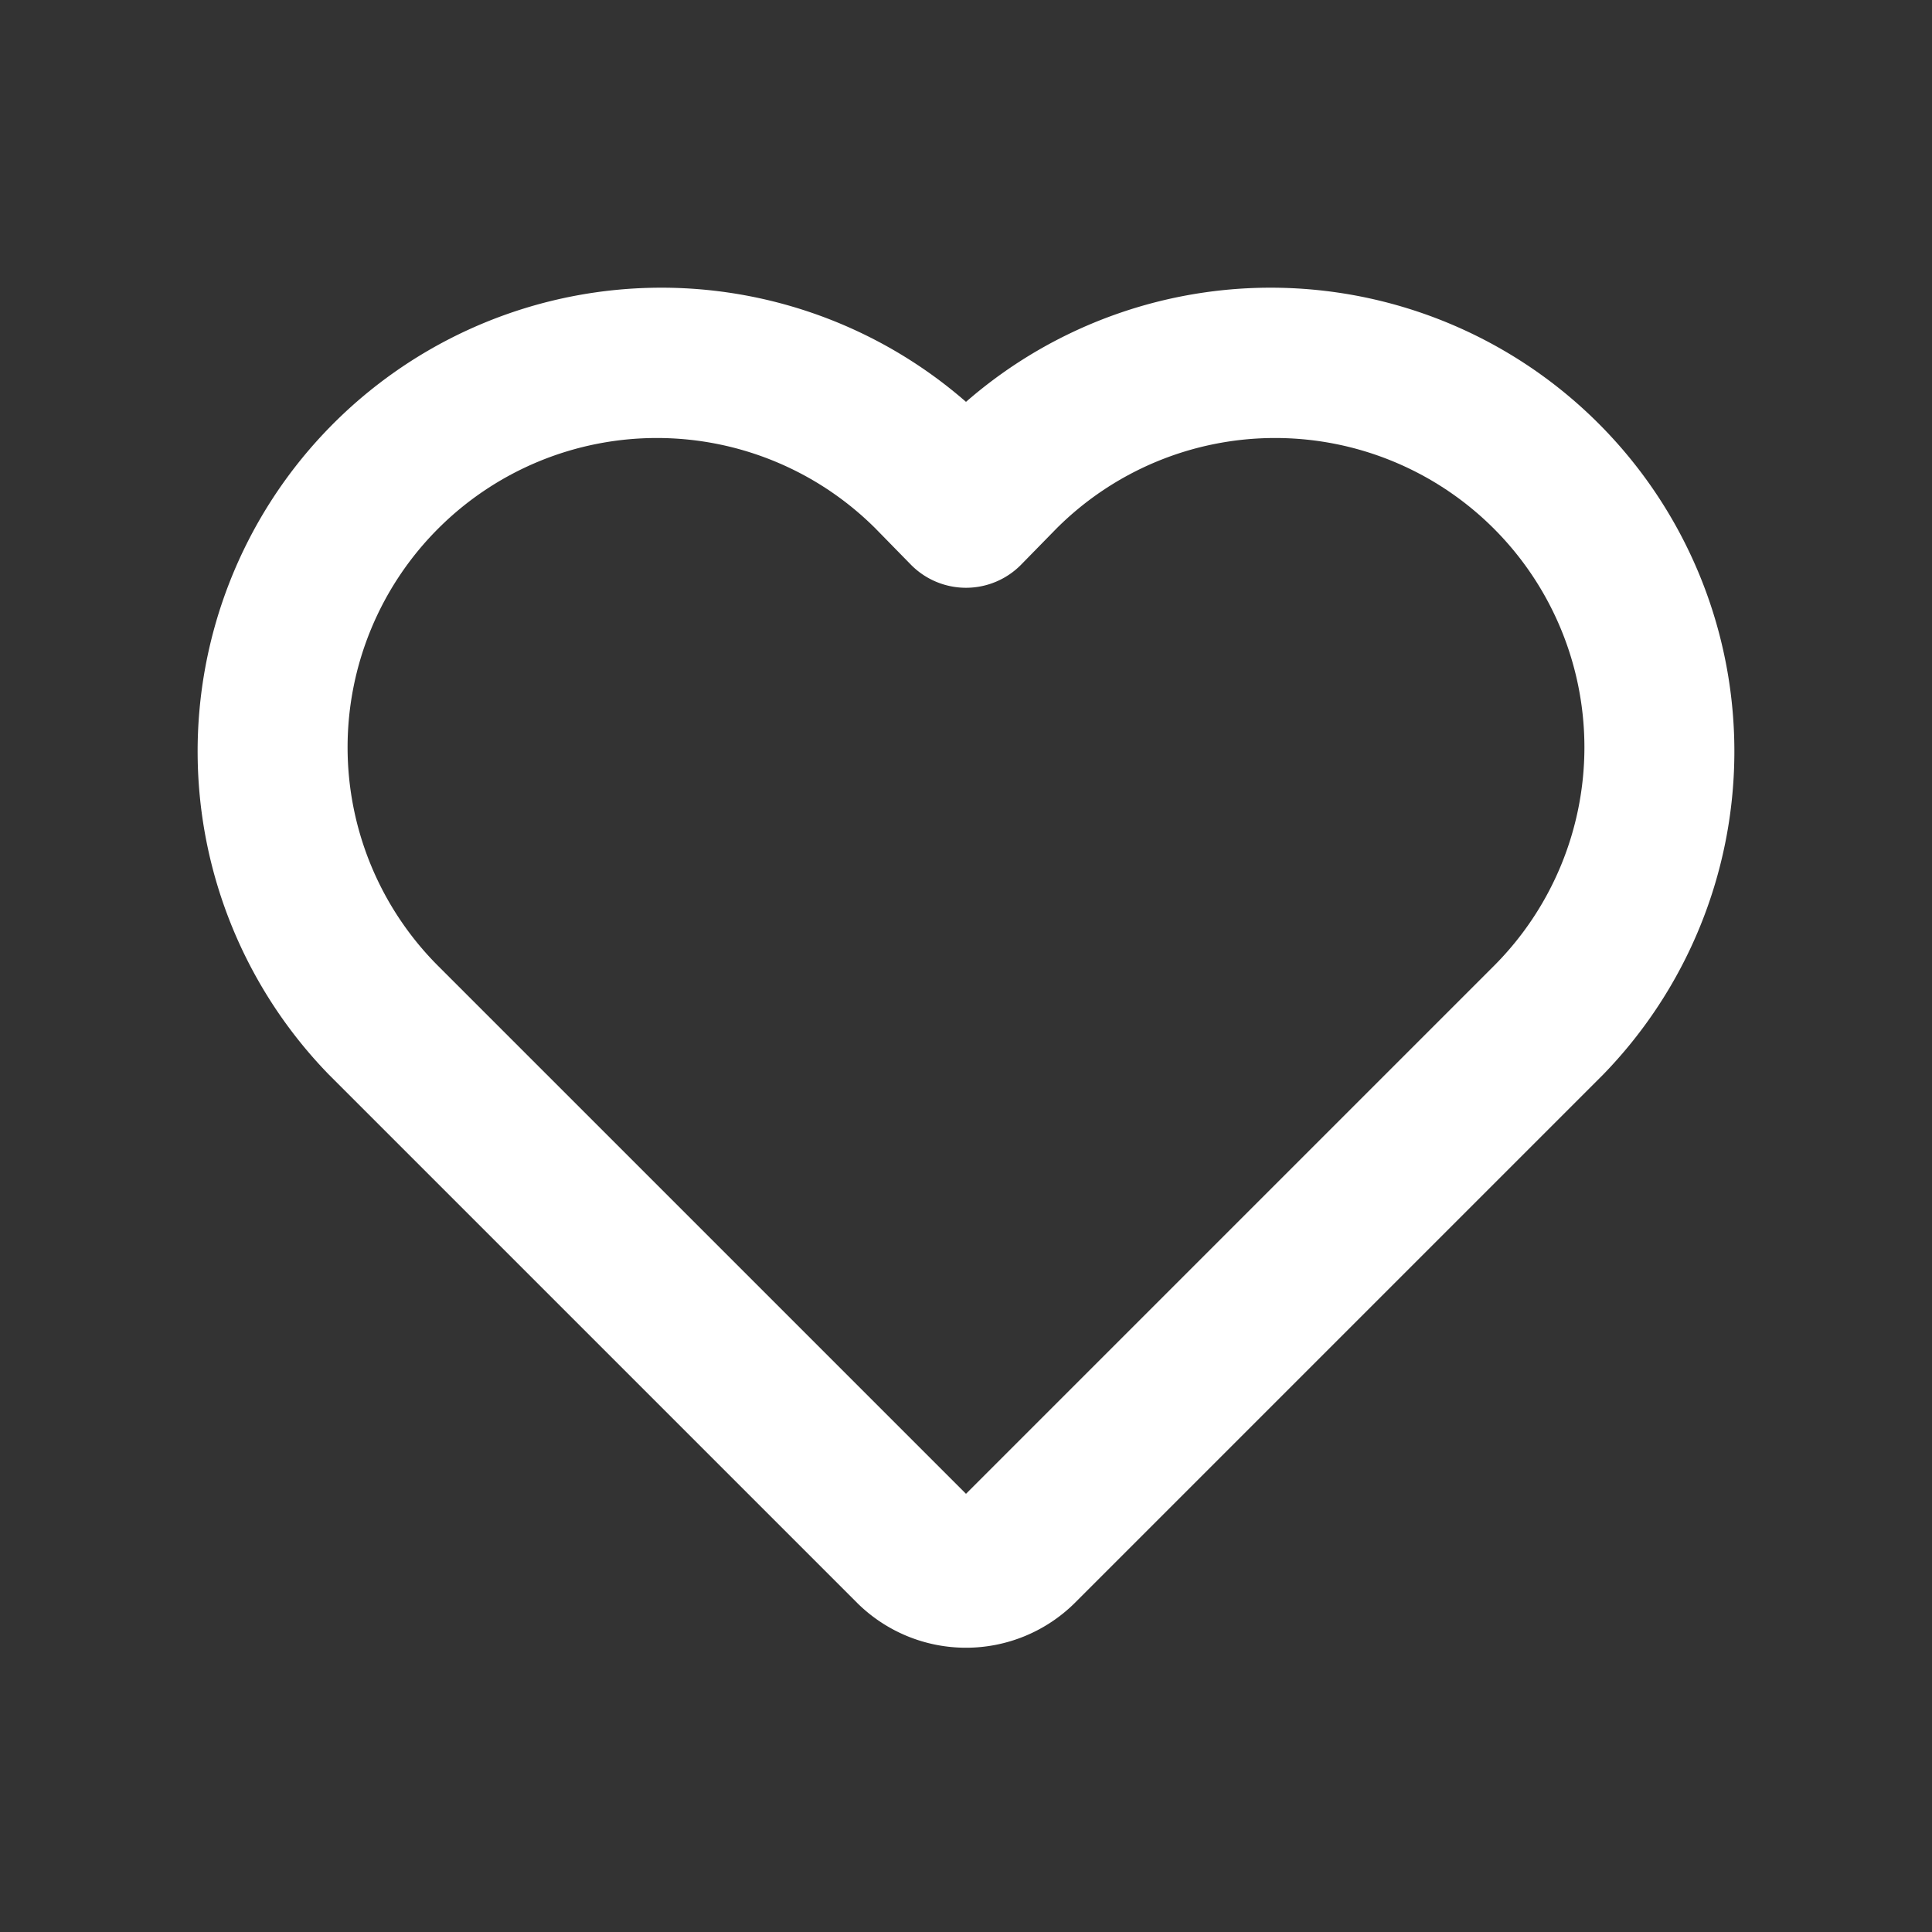 <svg id="Layer_1" data-name="Layer 1" xmlns="http://www.w3.org/2000/svg" viewBox="0 0 25 25"><rect x="0" y="0" width="25" height="25" fill="#333333" stroke="none"/><defs><style>.cls-1{fill:#ffffff;fill-rule:evenodd;}</style></defs><path class="cls-1" d="M12.5,5.2a6,6,0,0,0-8.24,8.71l6.83,6.83a2,2,0,0,0,2.82,0l6.83-6.83A6,6,0,0,0,12.5,5.2ZM11.33,6.84A4,4,0,0,0,5.67,12.5l6.83,6.83,6.83-6.83a4,4,0,1,0-5.66-5.66l-.46.47a1,1,0,0,1-1.42,0Z"/></svg>